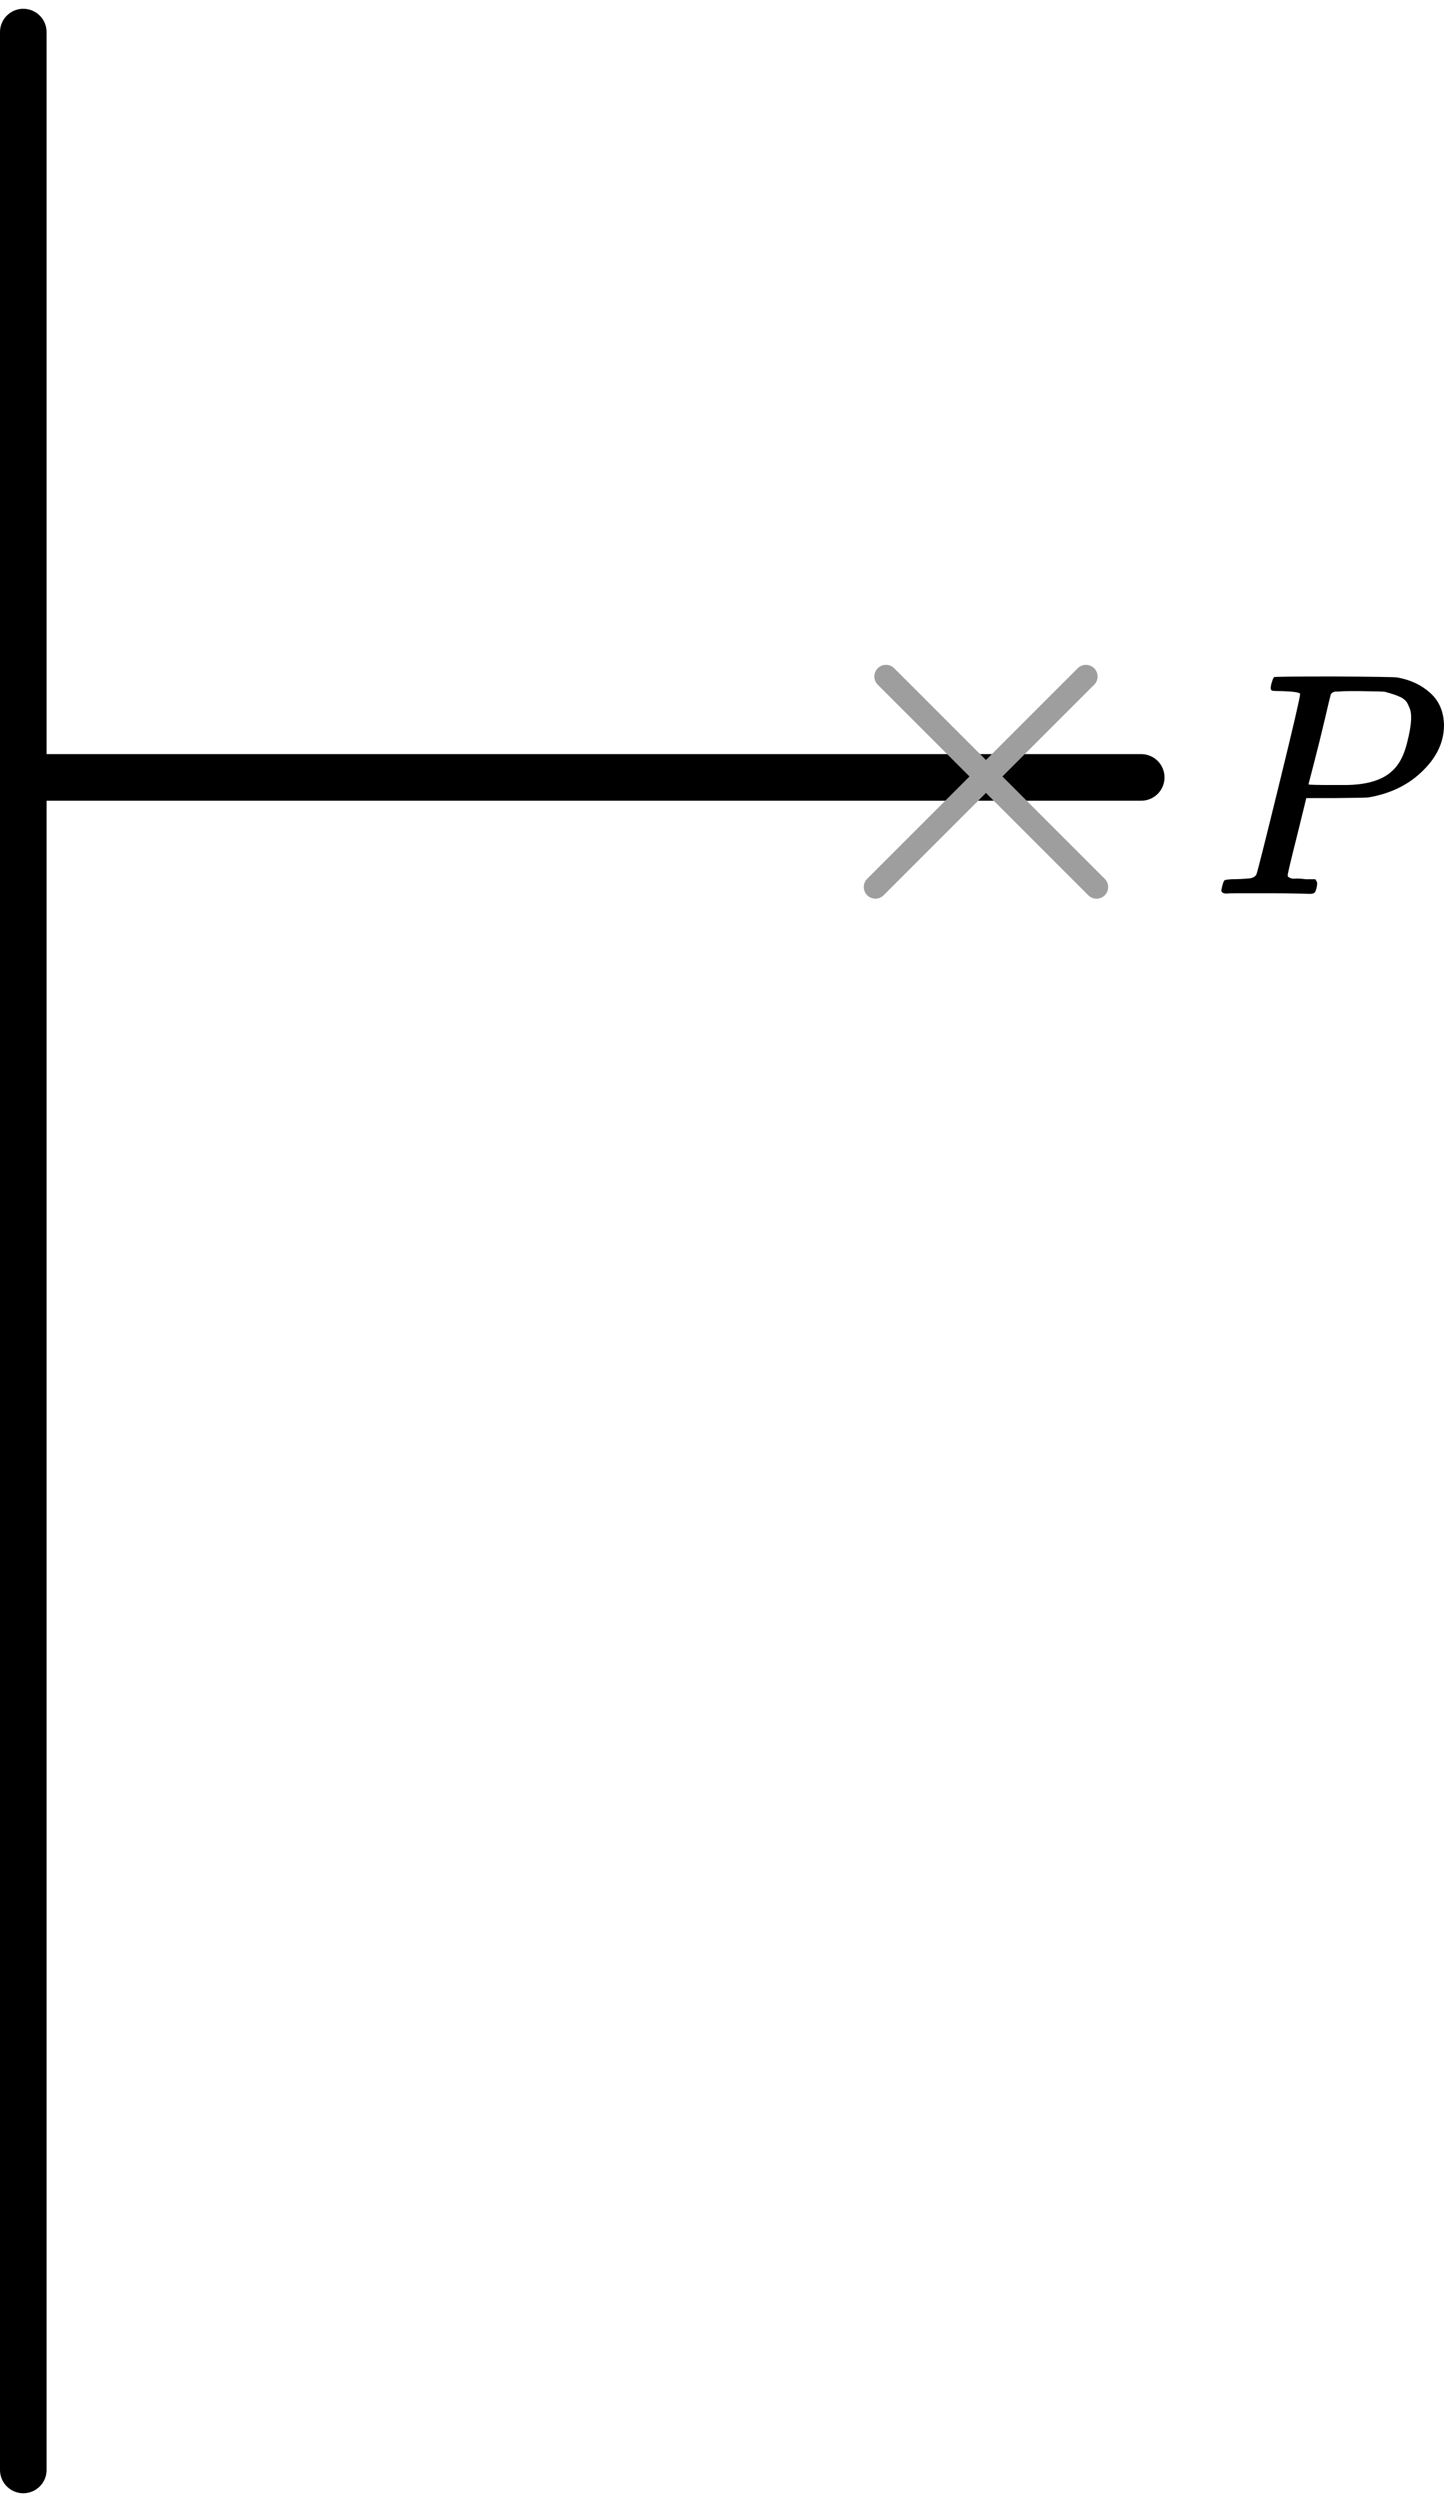 <?xml version="1.0" encoding="UTF-8"?> <svg xmlns="http://www.w3.org/2000/svg" width="93" height="161" viewBox="0 0 93 161" fill="none"><line x1="1.5" y1="2.066" x2="1.5" y2="159.066" stroke="black" stroke-width="3" stroke-linecap="round"></line><path d="M73.5 50.066L1.5 50.066" stroke="black" stroke-width="3" stroke-linecap="round"></path><line x1="57.061" y1="43.566" x2="70.621" y2="57.127" stroke="#9E9E9E" stroke-width="1.5" stroke-linecap="round"></line><line x1="0.75" y1="-0.75" x2="19.928" y2="-0.75" transform="matrix(-0.707 0.707 0.707 0.707 71 43.566)" stroke="#9E9E9E" stroke-width="1.5" stroke-linecap="round"></line><g clip-path="url(#clip0)"><path d="M83.733 44.694C83.733 44.598 83.353 44.537 82.594 44.509C82.275 44.509 82.069 44.502 81.975 44.489C81.882 44.475 81.836 44.407 81.836 44.284C81.836 44.27 81.849 44.195 81.876 44.058C81.955 43.785 82.015 43.635 82.055 43.607C82.095 43.58 83.387 43.566 85.93 43.566C88.459 43.58 89.811 43.601 89.984 43.628C90.836 43.778 91.548 44.113 92.121 44.632C92.693 45.152 92.986 45.842 92.999 46.703C92.999 47.755 92.56 48.718 91.681 49.593C90.763 50.522 89.578 51.11 88.126 51.356C88.033 51.369 87.334 51.383 86.03 51.397H84.132L83.533 53.836C83.134 55.421 82.934 56.261 82.934 56.357C82.934 56.412 82.941 56.446 82.954 56.459C82.967 56.473 83.014 56.501 83.094 56.541C83.174 56.583 83.287 56.596 83.433 56.583C83.58 56.569 83.799 56.583 84.092 56.623H84.712C84.791 56.746 84.831 56.822 84.831 56.849C84.831 57.068 84.785 57.273 84.692 57.464C84.625 57.532 84.518 57.566 84.372 57.566C84.332 57.566 84.086 57.56 83.633 57.546C83.18 57.532 82.515 57.525 81.636 57.525C80.81 57.525 80.178 57.525 79.739 57.525C79.299 57.525 79.06 57.532 79.02 57.546C78.78 57.546 78.66 57.478 78.66 57.341C78.66 57.314 78.68 57.218 78.72 57.054C78.773 56.835 78.827 56.712 78.88 56.685C78.933 56.658 79.086 56.637 79.339 56.623C79.699 56.623 80.098 56.603 80.537 56.562C80.724 56.521 80.85 56.439 80.917 56.316C80.957 56.261 81.436 54.362 82.355 50.618C83.273 46.873 83.733 44.899 83.733 44.694ZM90.883 46.211C90.883 46.033 90.869 45.889 90.843 45.78C90.816 45.671 90.756 45.52 90.663 45.329C90.57 45.138 90.403 44.988 90.164 44.878C89.924 44.769 89.598 44.66 89.185 44.55C89.092 44.537 88.559 44.523 87.587 44.509C87.361 44.509 87.128 44.509 86.888 44.509C86.649 44.509 86.456 44.516 86.309 44.53C86.163 44.544 86.083 44.544 86.07 44.53C85.896 44.544 85.777 44.605 85.71 44.714C85.683 44.796 85.557 45.322 85.331 46.293C85.104 47.263 84.871 48.206 84.632 49.121C84.392 50.037 84.272 50.502 84.272 50.515C84.272 50.542 84.811 50.556 85.89 50.556H86.129H86.589C88.08 50.556 89.145 50.215 89.784 49.531C90.144 49.162 90.417 48.623 90.603 47.912C90.789 47.201 90.883 46.634 90.883 46.211Z" fill="black"></path></g><defs><clipPath id="clip0"><rect width="15" height="14" fill="white" transform="translate(78 43.566)"></rect></clipPath></defs></svg> 